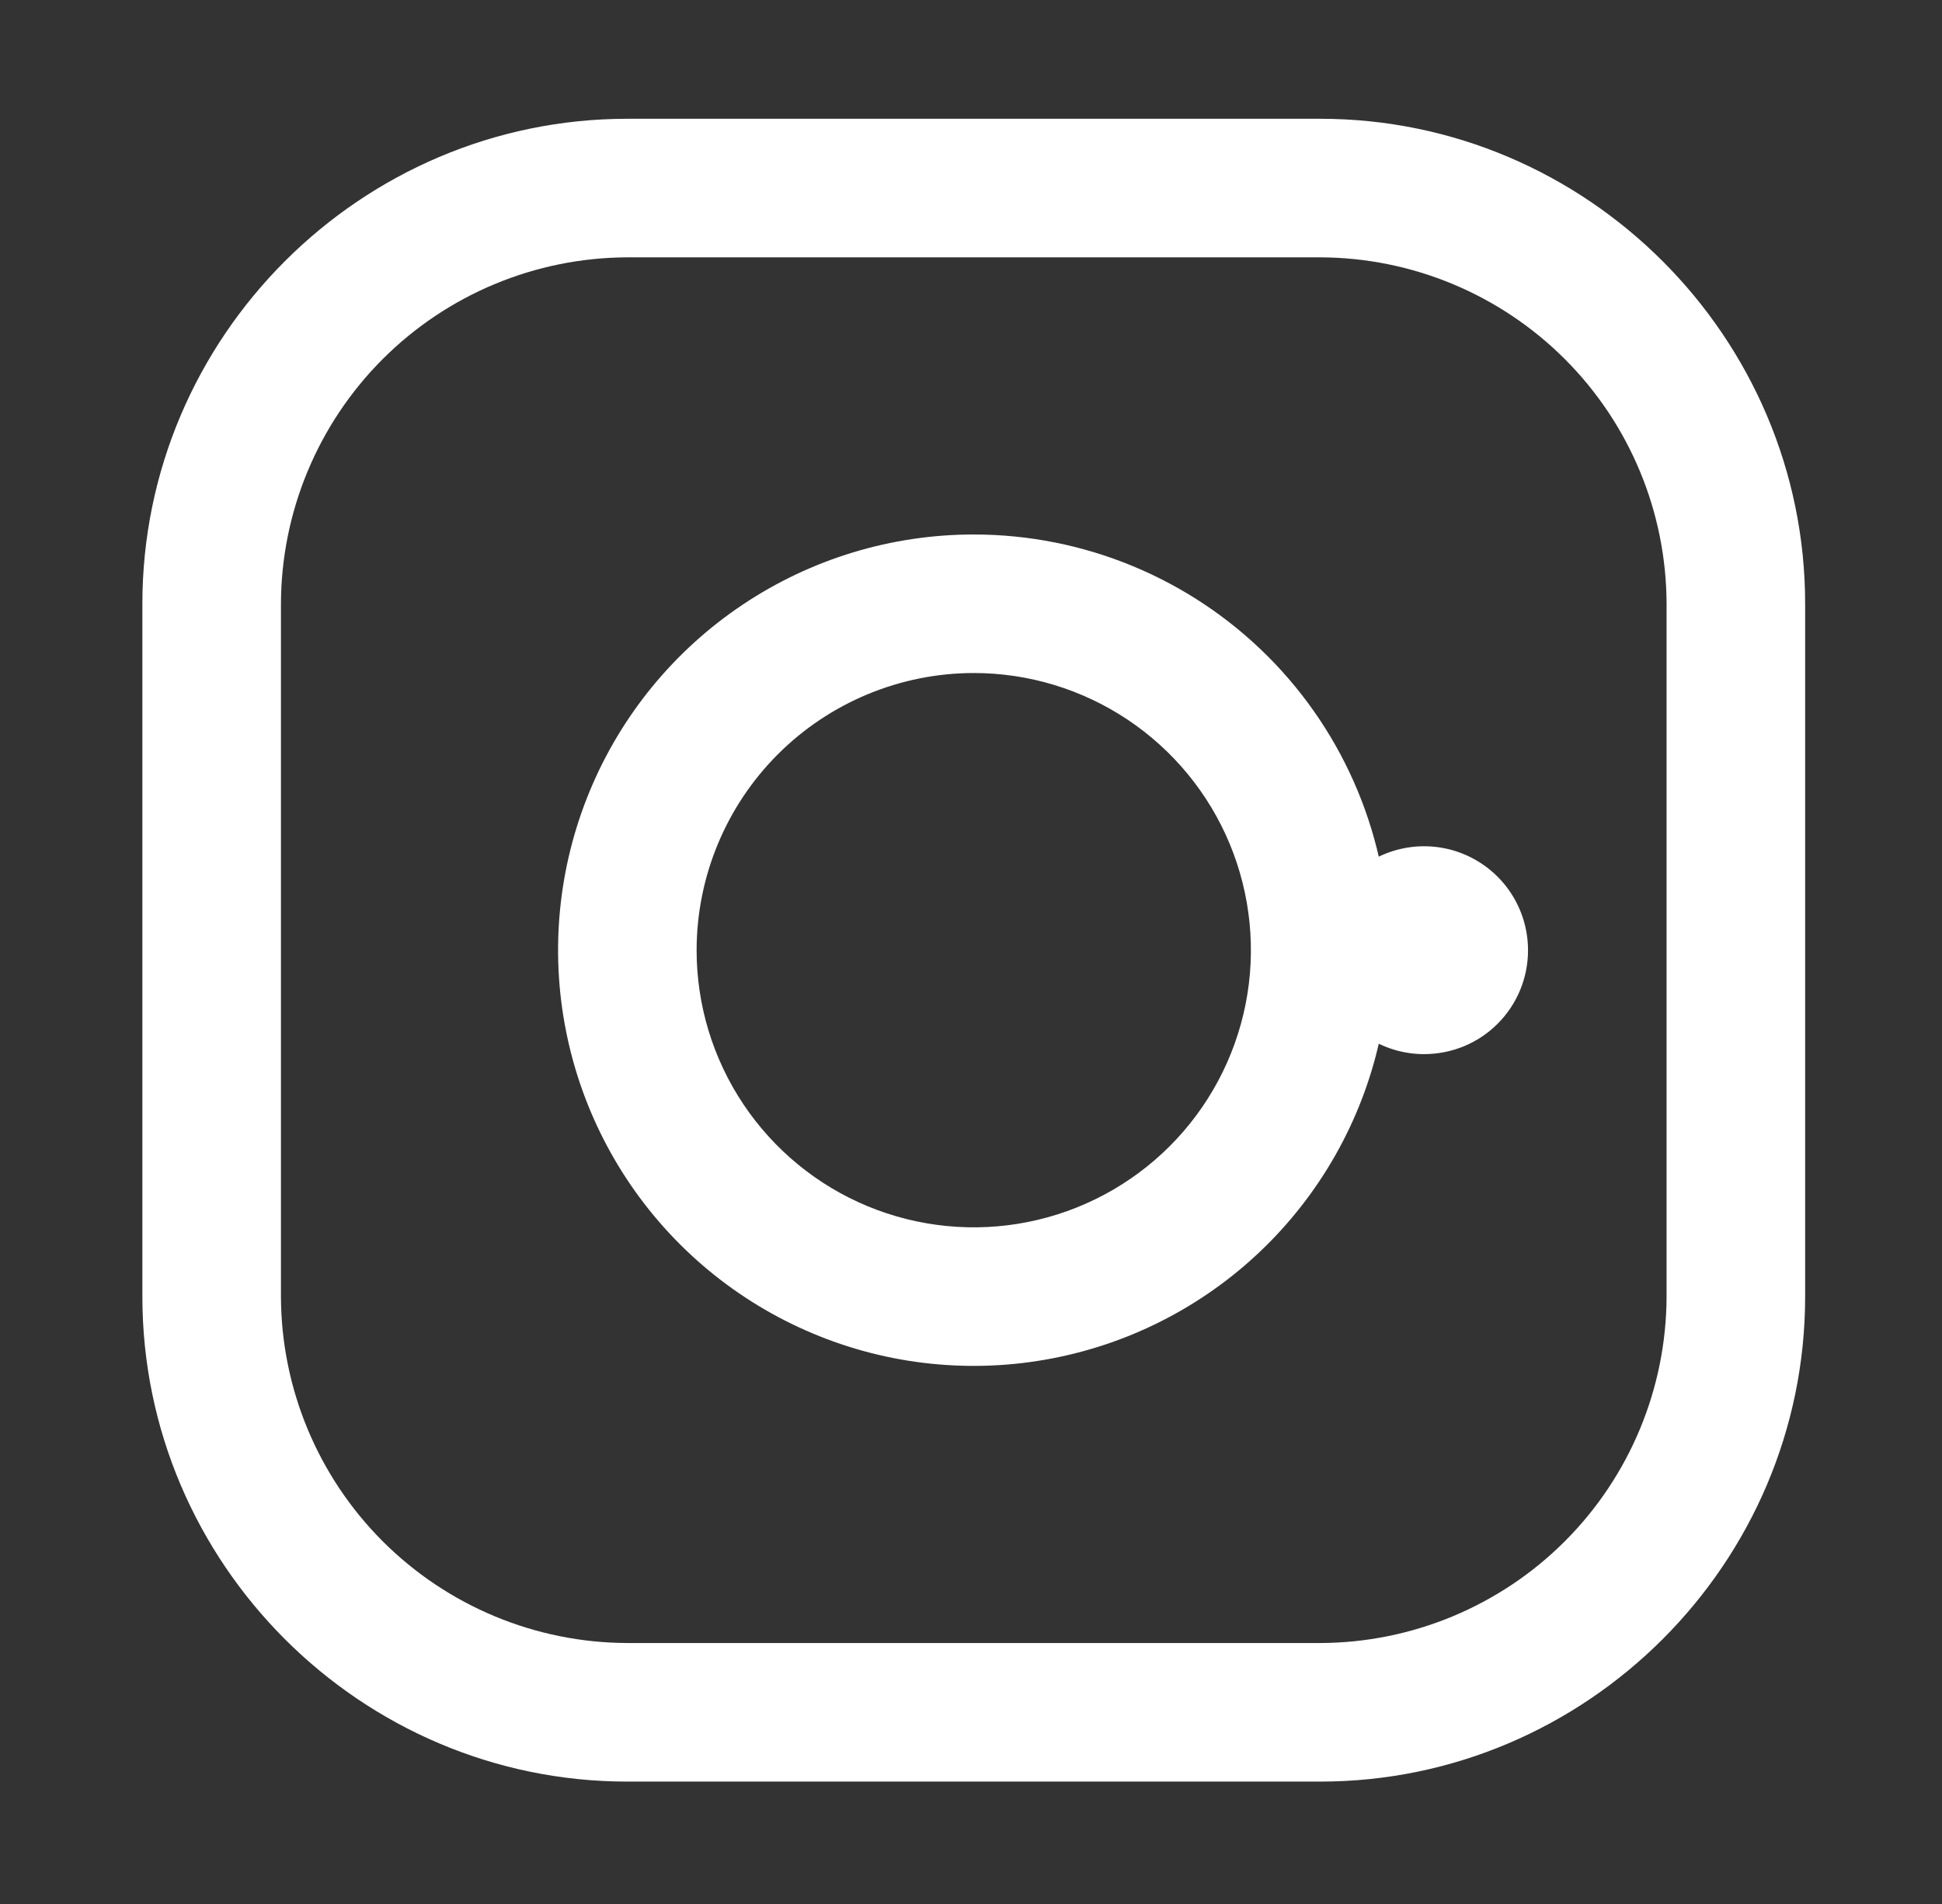 <svg width="51" height="50" viewBox="0 0 51 50" fill="none" xmlns="http://www.w3.org/2000/svg">
<rect x="0" y="0" width="51" height="50" fill="#333333" stroke="none"/>
<path d="M34.67 6.758C37.08 6.765 39.39 7.726 41.095 9.43C42.8 11.135 43.76 13.445 43.767 15.856V34.049C43.76 36.46 42.8 38.77 41.095 40.475C39.39 42.179 37.08 43.14 34.67 43.147H16.476C14.065 43.14 11.755 42.179 10.05 40.475C8.346 38.77 7.385 36.46 7.378 34.049V15.856C7.385 13.445 8.346 11.135 10.05 9.43C11.755 7.726 14.065 6.765 16.476 6.758H34.67ZM34.67 3.119H16.476C9.471 3.119 3.739 8.85 3.739 15.856V34.049C3.739 41.055 9.471 46.786 16.476 46.786H34.67C41.675 46.786 47.406 41.055 47.406 34.049V15.856C47.406 8.85 41.675 3.119 34.67 3.119Z" fill="white"/>
<path d="M37.399 27.682C36.859 27.682 36.331 27.522 35.882 27.222C35.434 26.922 35.084 26.496 34.877 25.997C34.671 25.498 34.617 24.95 34.722 24.42C34.827 23.891 35.087 23.404 35.469 23.023C35.85 22.641 36.337 22.381 36.866 22.276C37.396 22.17 37.944 22.224 38.443 22.431C38.942 22.638 39.368 22.987 39.668 23.436C39.968 23.885 40.128 24.413 40.128 24.953C40.129 25.311 40.059 25.666 39.922 25.998C39.785 26.329 39.584 26.631 39.33 26.884C39.077 27.138 38.775 27.339 38.444 27.476C38.112 27.612 37.757 27.682 37.399 27.682Z" fill="white"/>
<path d="M25.573 17.674C27.012 17.674 28.419 18.101 29.616 18.901C30.813 19.701 31.746 20.837 32.297 22.167C32.847 23.497 32.992 24.961 32.711 26.372C32.43 27.784 31.737 29.081 30.719 30.099C29.701 31.117 28.404 31.81 26.992 32.091C25.581 32.372 24.117 32.227 22.787 31.677C21.457 31.126 20.321 30.193 19.521 28.996C18.721 27.799 18.294 26.392 18.294 24.953C18.296 23.023 19.064 21.173 20.428 19.808C21.793 18.444 23.643 17.676 25.573 17.674ZM25.573 14.036C23.413 14.036 21.303 14.676 19.508 15.876C17.712 17.075 16.313 18.78 15.487 20.775C14.661 22.77 14.444 24.965 14.866 27.082C15.287 29.2 16.326 31.145 17.853 32.672C19.38 34.199 21.325 35.238 23.443 35.66C25.56 36.081 27.755 35.864 29.75 35.038C31.745 34.212 33.45 32.813 34.649 31.017C35.849 29.222 36.489 27.112 36.489 24.953C36.489 22.057 35.339 19.28 33.292 17.233C31.244 15.186 28.468 14.036 25.573 14.036Z" fill="white"/>
</svg>
